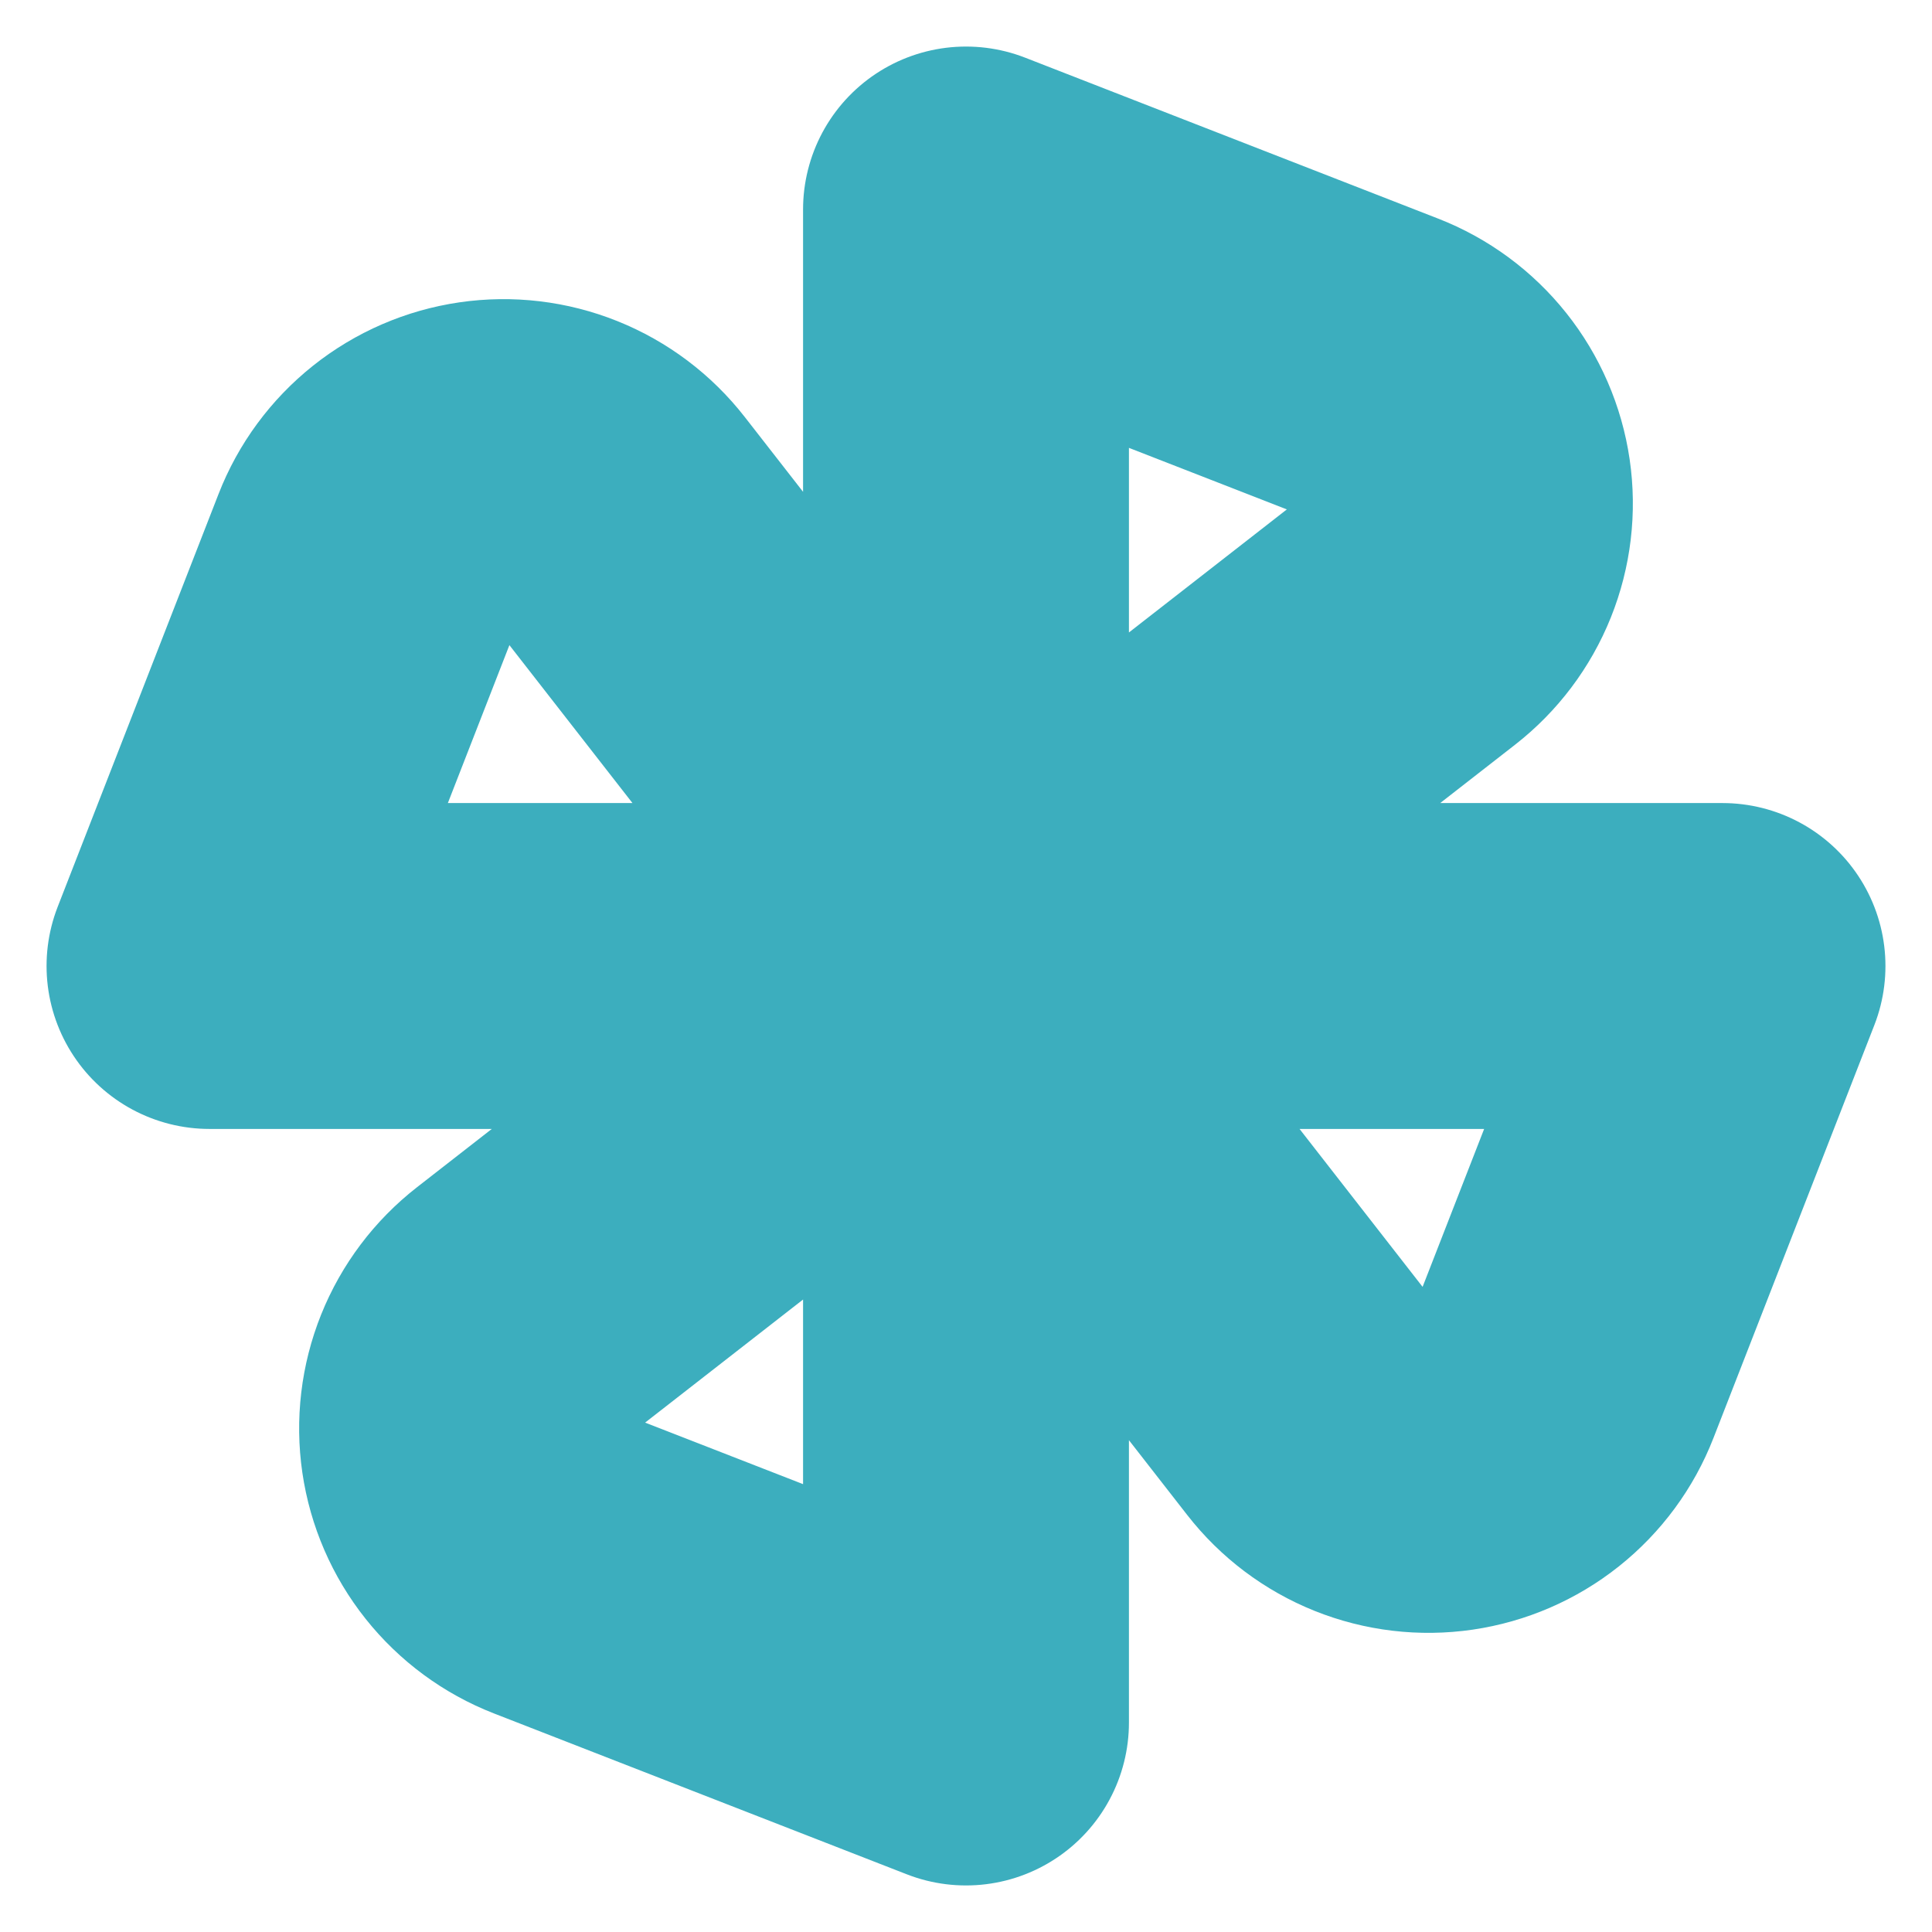     <svg viewBox="0 0 83 83" fill="none" xmlns="http://www.w3.org/2000/svg">
        <path stroke="#3caebe" stroke-width="14" stroke-linejoin="round"
            d="M41.5 41.5V9L59.238 15.912C60.249 16.305 61.137 16.96 61.813 17.809C62.488 18.657 62.927 19.67 63.084 20.743C63.241 21.817 63.111 22.912 62.707 23.919C62.303 24.926 61.639 25.807 60.783 26.474L41.5 41.5ZM41.5 41.5H74L67.088 59.238C66.695 60.249 66.04 61.137 65.191 61.813C64.343 62.488 63.33 62.927 62.257 63.084C61.184 63.241 60.088 63.111 59.081 62.707C58.074 62.303 57.193 61.639 56.526 60.783L41.5 41.5ZM41.5 41.5H9L15.912 23.762C16.305 22.751 16.96 21.863 17.809 21.187C18.657 20.512 19.67 20.073 20.743 19.916C21.817 19.759 22.912 19.889 23.919 20.293C24.926 20.697 25.807 21.361 26.474 22.217L41.5 41.5ZM41.5 41.5V74L23.762 67.088C22.751 66.695 21.863 66.04 21.187 65.191C20.512 64.343 20.073 63.33 19.916 62.257C19.759 61.184 19.889 60.088 20.293 59.081C20.697 58.074 21.361 57.193 22.217 56.526L41.5 41.5Z" />
    </svg>
